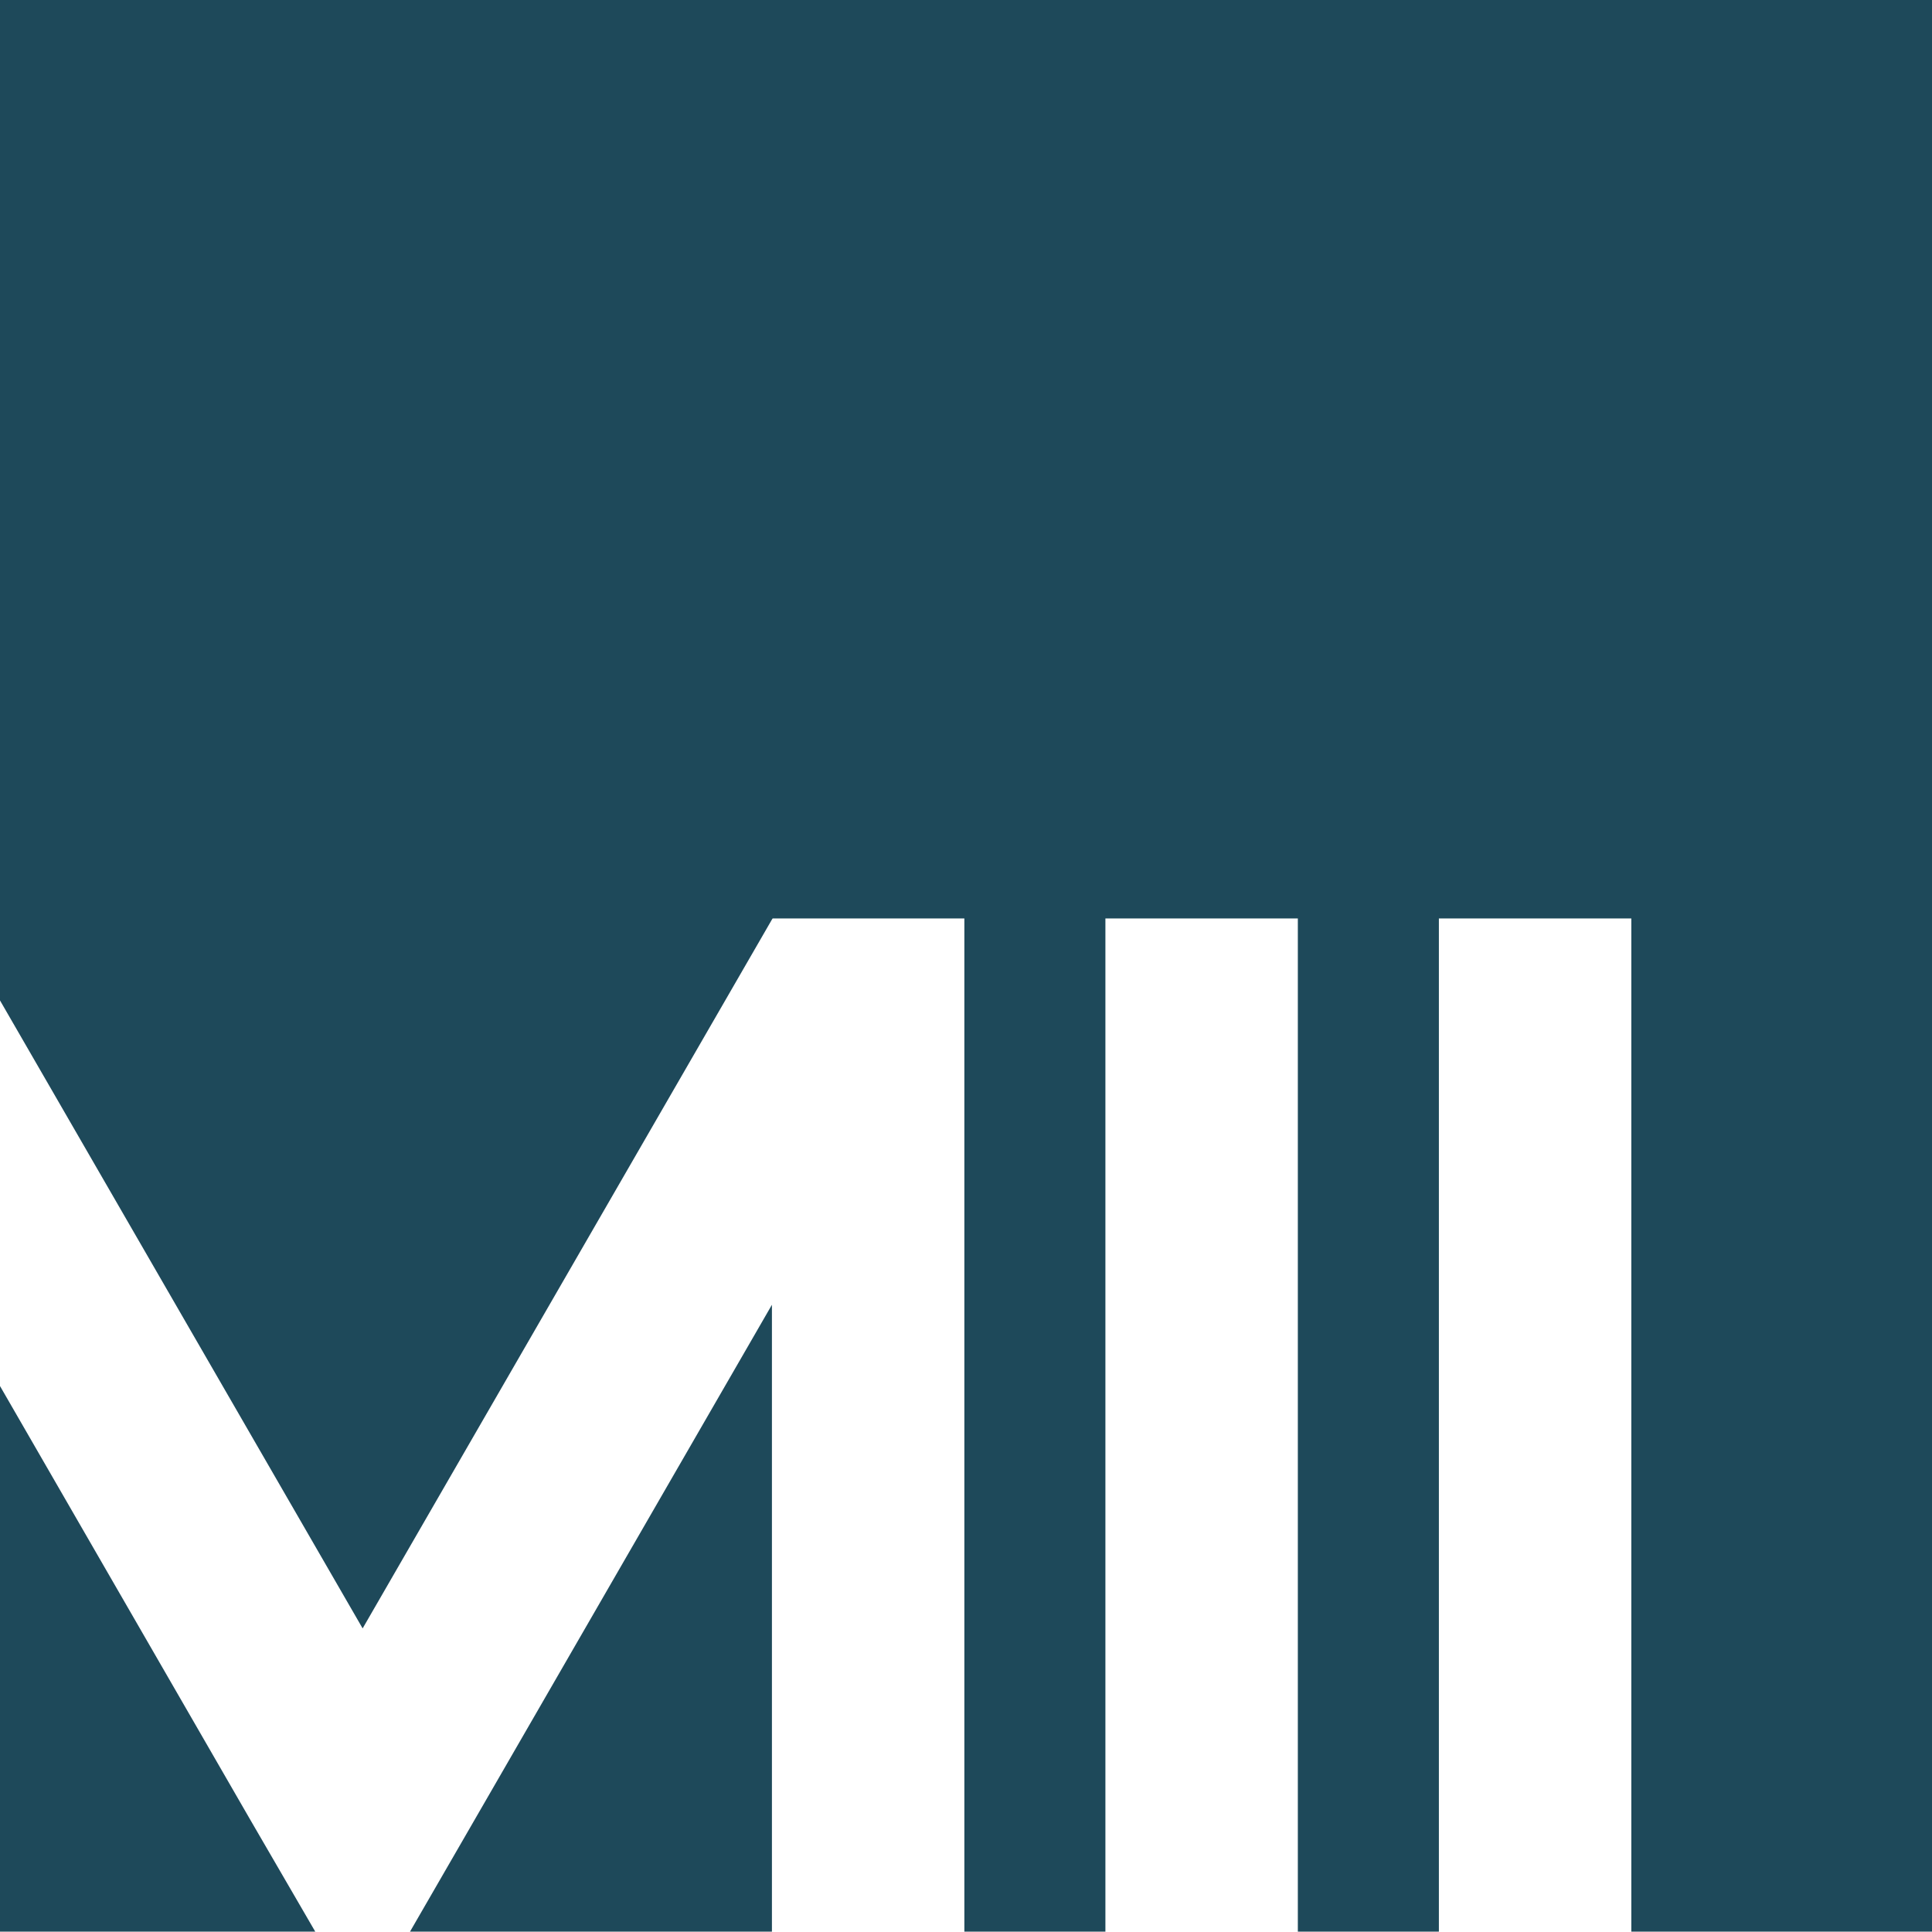 <svg xmlns="http://www.w3.org/2000/svg" viewBox="0 0 53.01 53"><defs><style>.cls-1{fill:#1e495a;}</style></defs><title>Asset 4</title><g id="Layer_2" data-name="Layer 2"><g id="Layer_2-2" data-name="Layer 2"><polygon class="cls-1" points="6.89 49.97 8.65 53 0 53 0 38.03 6.89 49.97"/><polygon class="cls-1" points="13 49.97 21.18 35.8 21.18 53 11.25 53 13 49.97"/><polygon class="cls-1" points="53.01 0 53.01 53 44.76 53 44.76 25.2 39.48 25.2 39.48 53 35.61 53 35.61 25.2 30.33 25.2 30.33 53 26.46 53 26.46 25.2 21.2 25.2 21.18 25.23 9.95 44.68 0 27.45 0 0 53.01 0"/></g></g></svg>